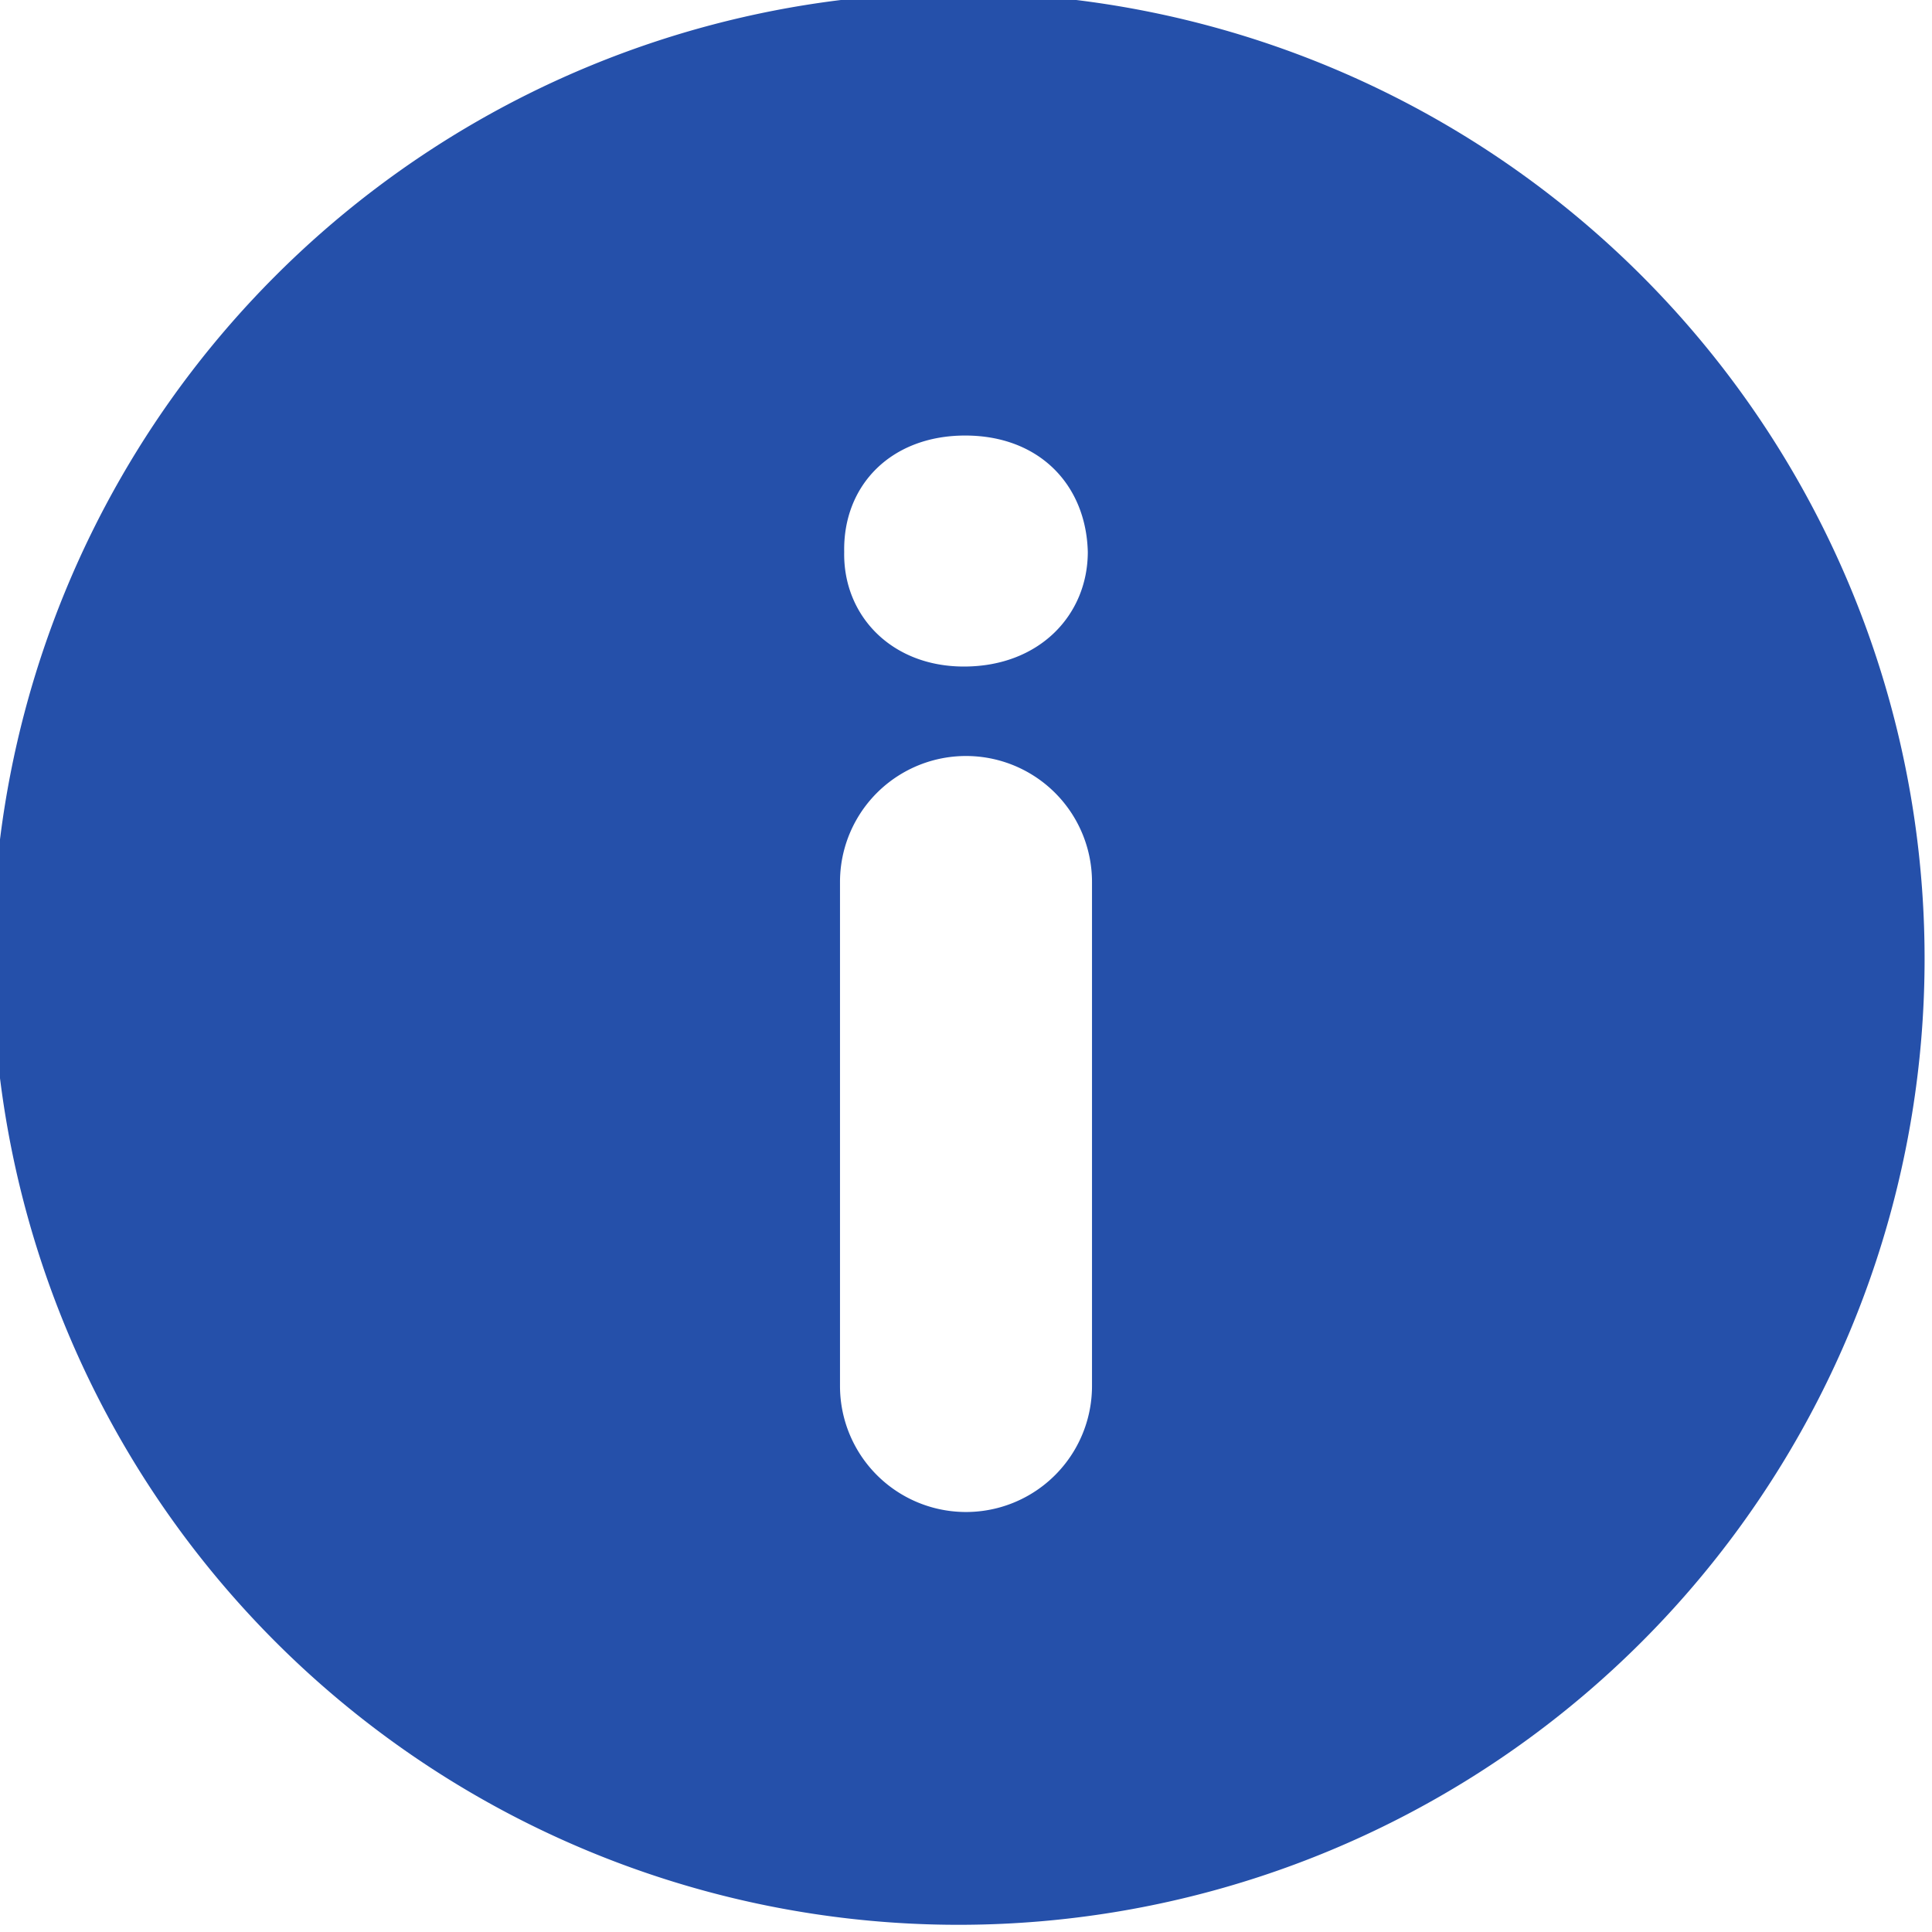 <svg xmlns="http://www.w3.org/2000/svg" width="46" height="46"><path fill="#2550AA" d="M39.26 6.74A23 23 0 106.74 39.27 23 23 0 0039.26 6.74zM26 33a3 3 0 11-6 0V21a3 3 0 116 0v12zm-3.05-17.13c-1.73 0-2.88-1.22-2.85-2.73-.03-1.59 1.12-2.77 2.88-2.77 1.77 0 2.88 1.18 2.92 2.77 0 1.5-1.15 2.73-2.95 2.73z"/></svg>